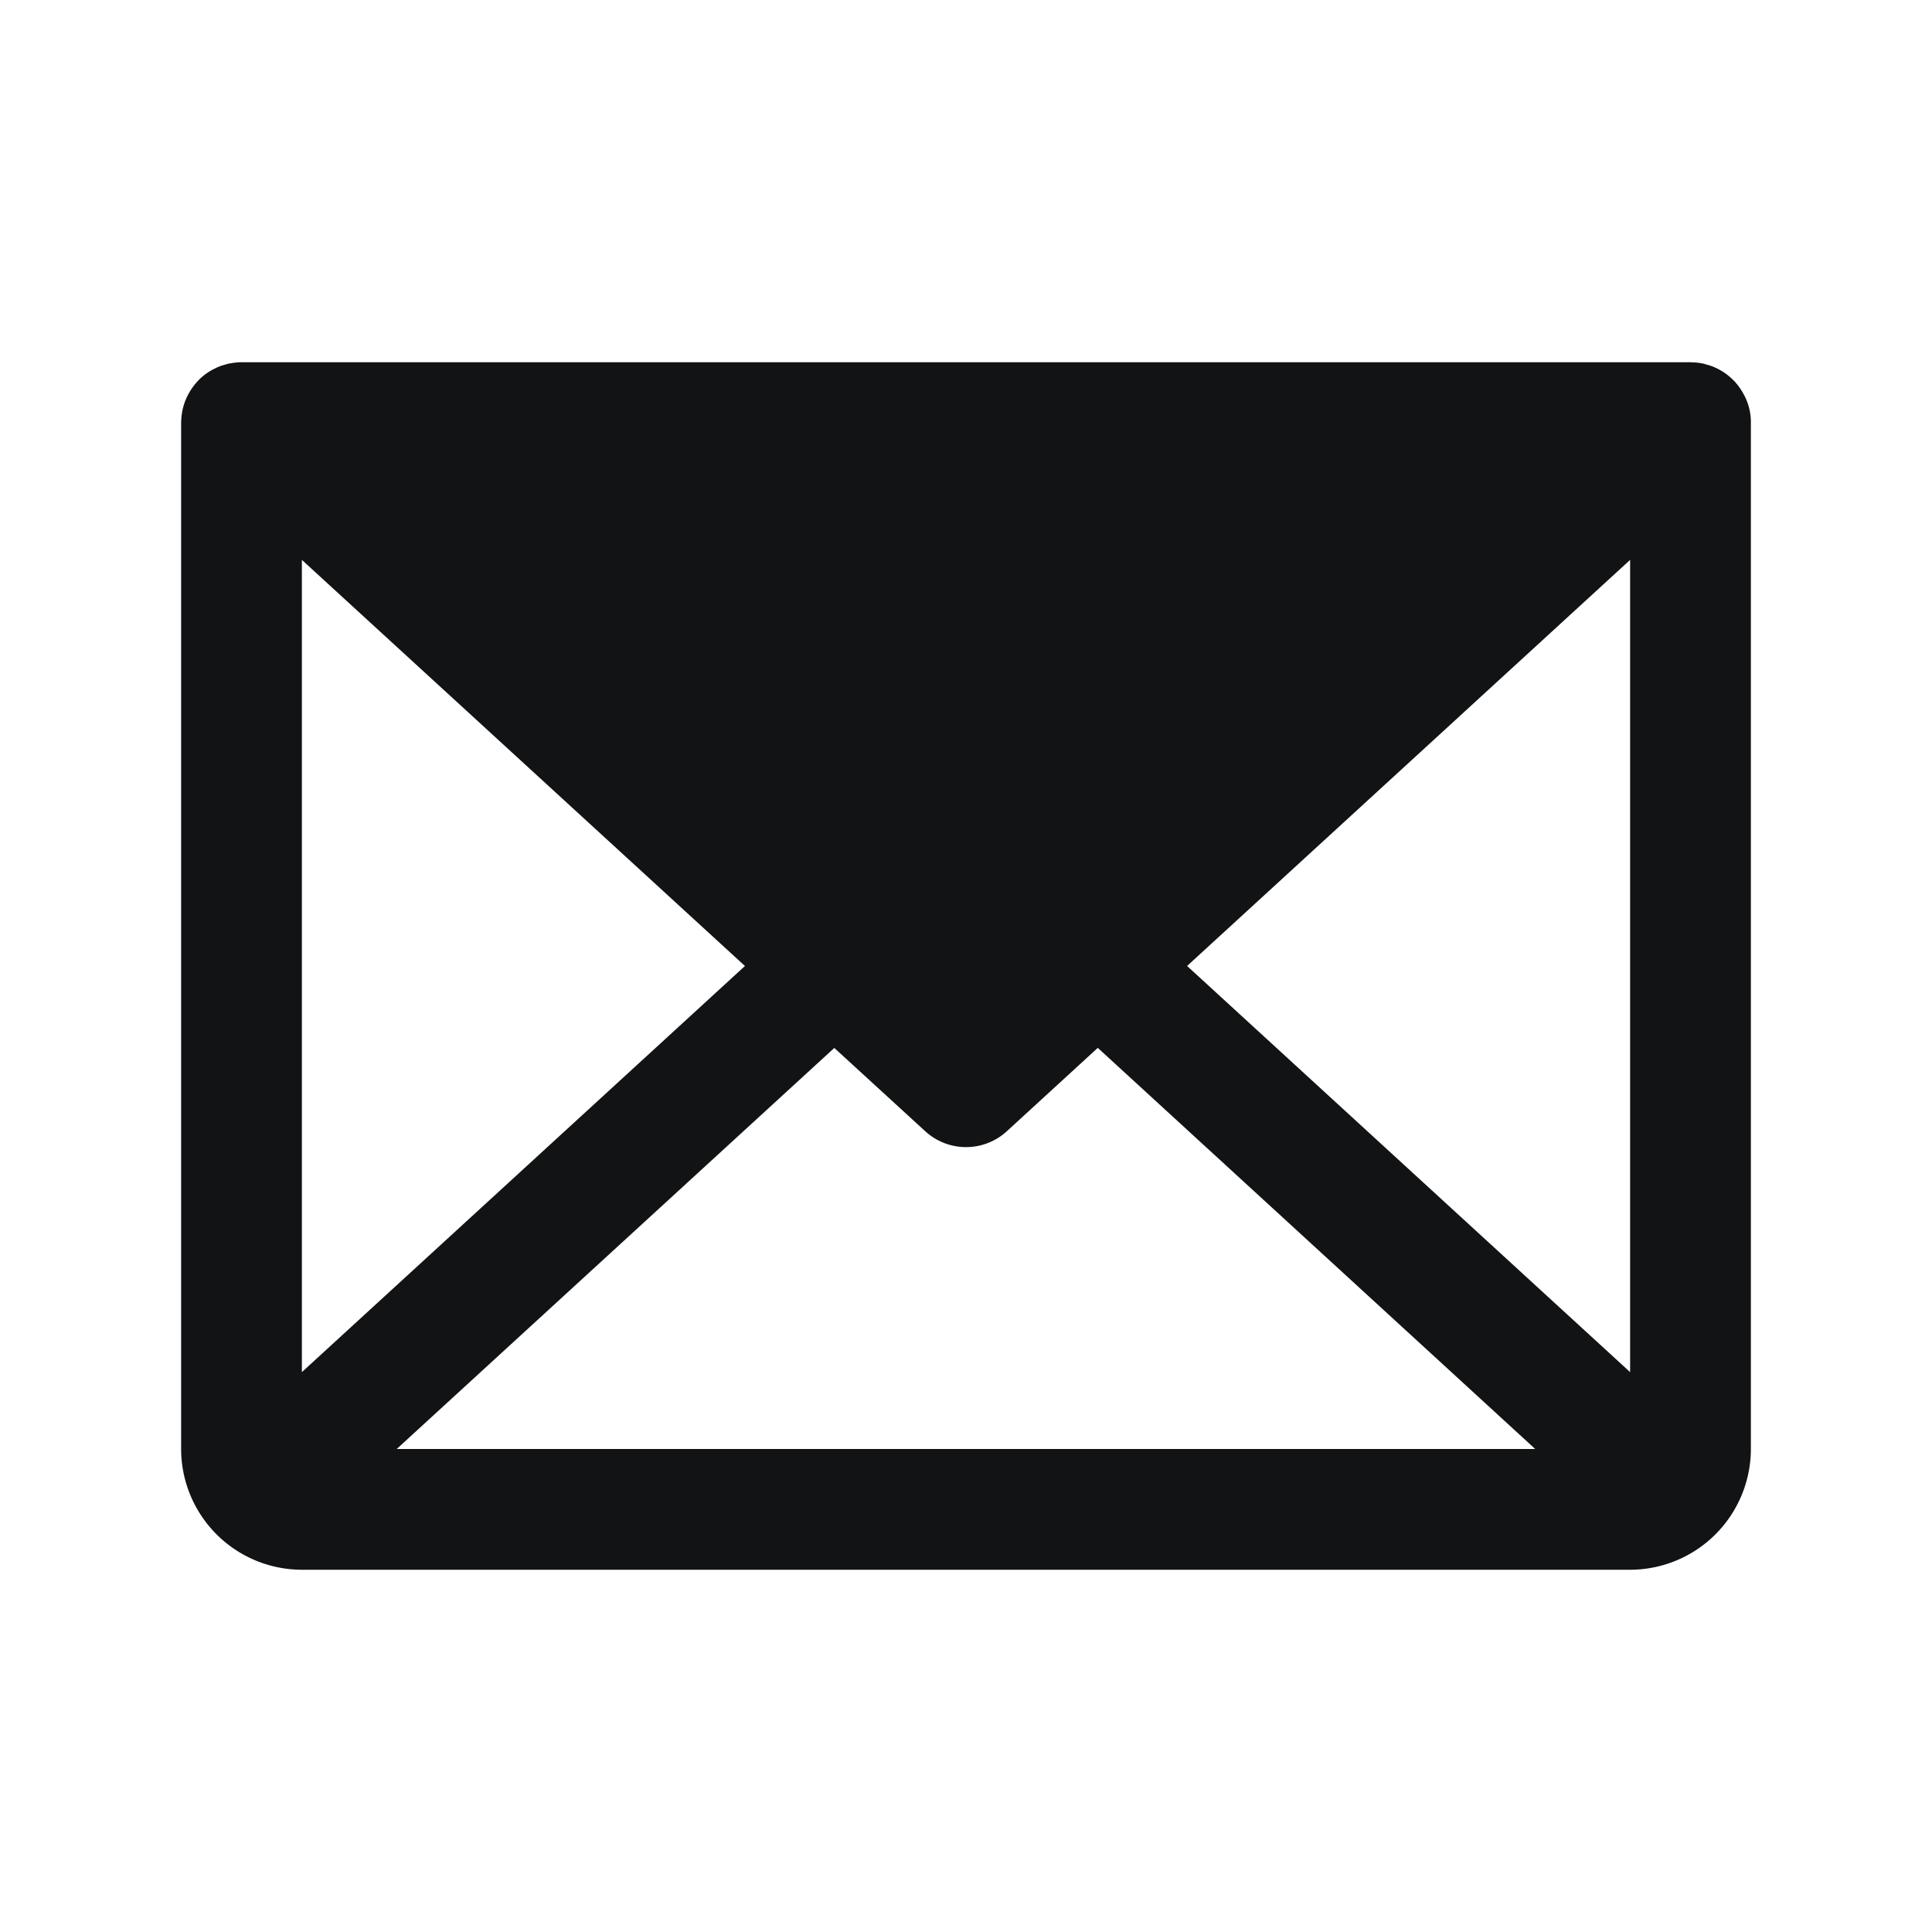 <svg width="24" height="24" fill="none" xmlns="http://www.w3.org/2000/svg"><path d="M21.75 5.232a.72.72 0 00-.082-.321.86.86 0 00-.078-.123.705.705 0 00-.025-.03l-.012-.015-.011-.01a.74.74 0 00-.114-.098l-.028-.019-.034-.02-.03-.016-.034-.016-.034-.014-.034-.012-.037-.01-.033-.01a.773.773 0 00-.148-.017L21 4.5H2.985a.753.753 0 00-.113.012l-.036.006-.035.01-.035.01-.035.012-.032.013-.036.018c-.01.004-.02.01-.029.015a.75.75 0 00-.035.02l-.027.018a.71.71 0 00-.114.098l-.01.011-.013.015a.783.783 0 00-.146.255.777.777 0 00-.038.22l-.001.017V18a1.502 1.502 0 001.5 1.5h16.5a1.502 1.502 0 001.5-1.5V5.232zm-18 1.723L9.254 12 3.75 17.045V6.955zM4.928 18l5.436-4.982 1.13 1.035a.75.75 0 001.013 0l1.13-1.036L19.071 18H4.928zm9.818-6l5.504-5.045v10.09L14.747 12z" fill="#121314"/></svg>